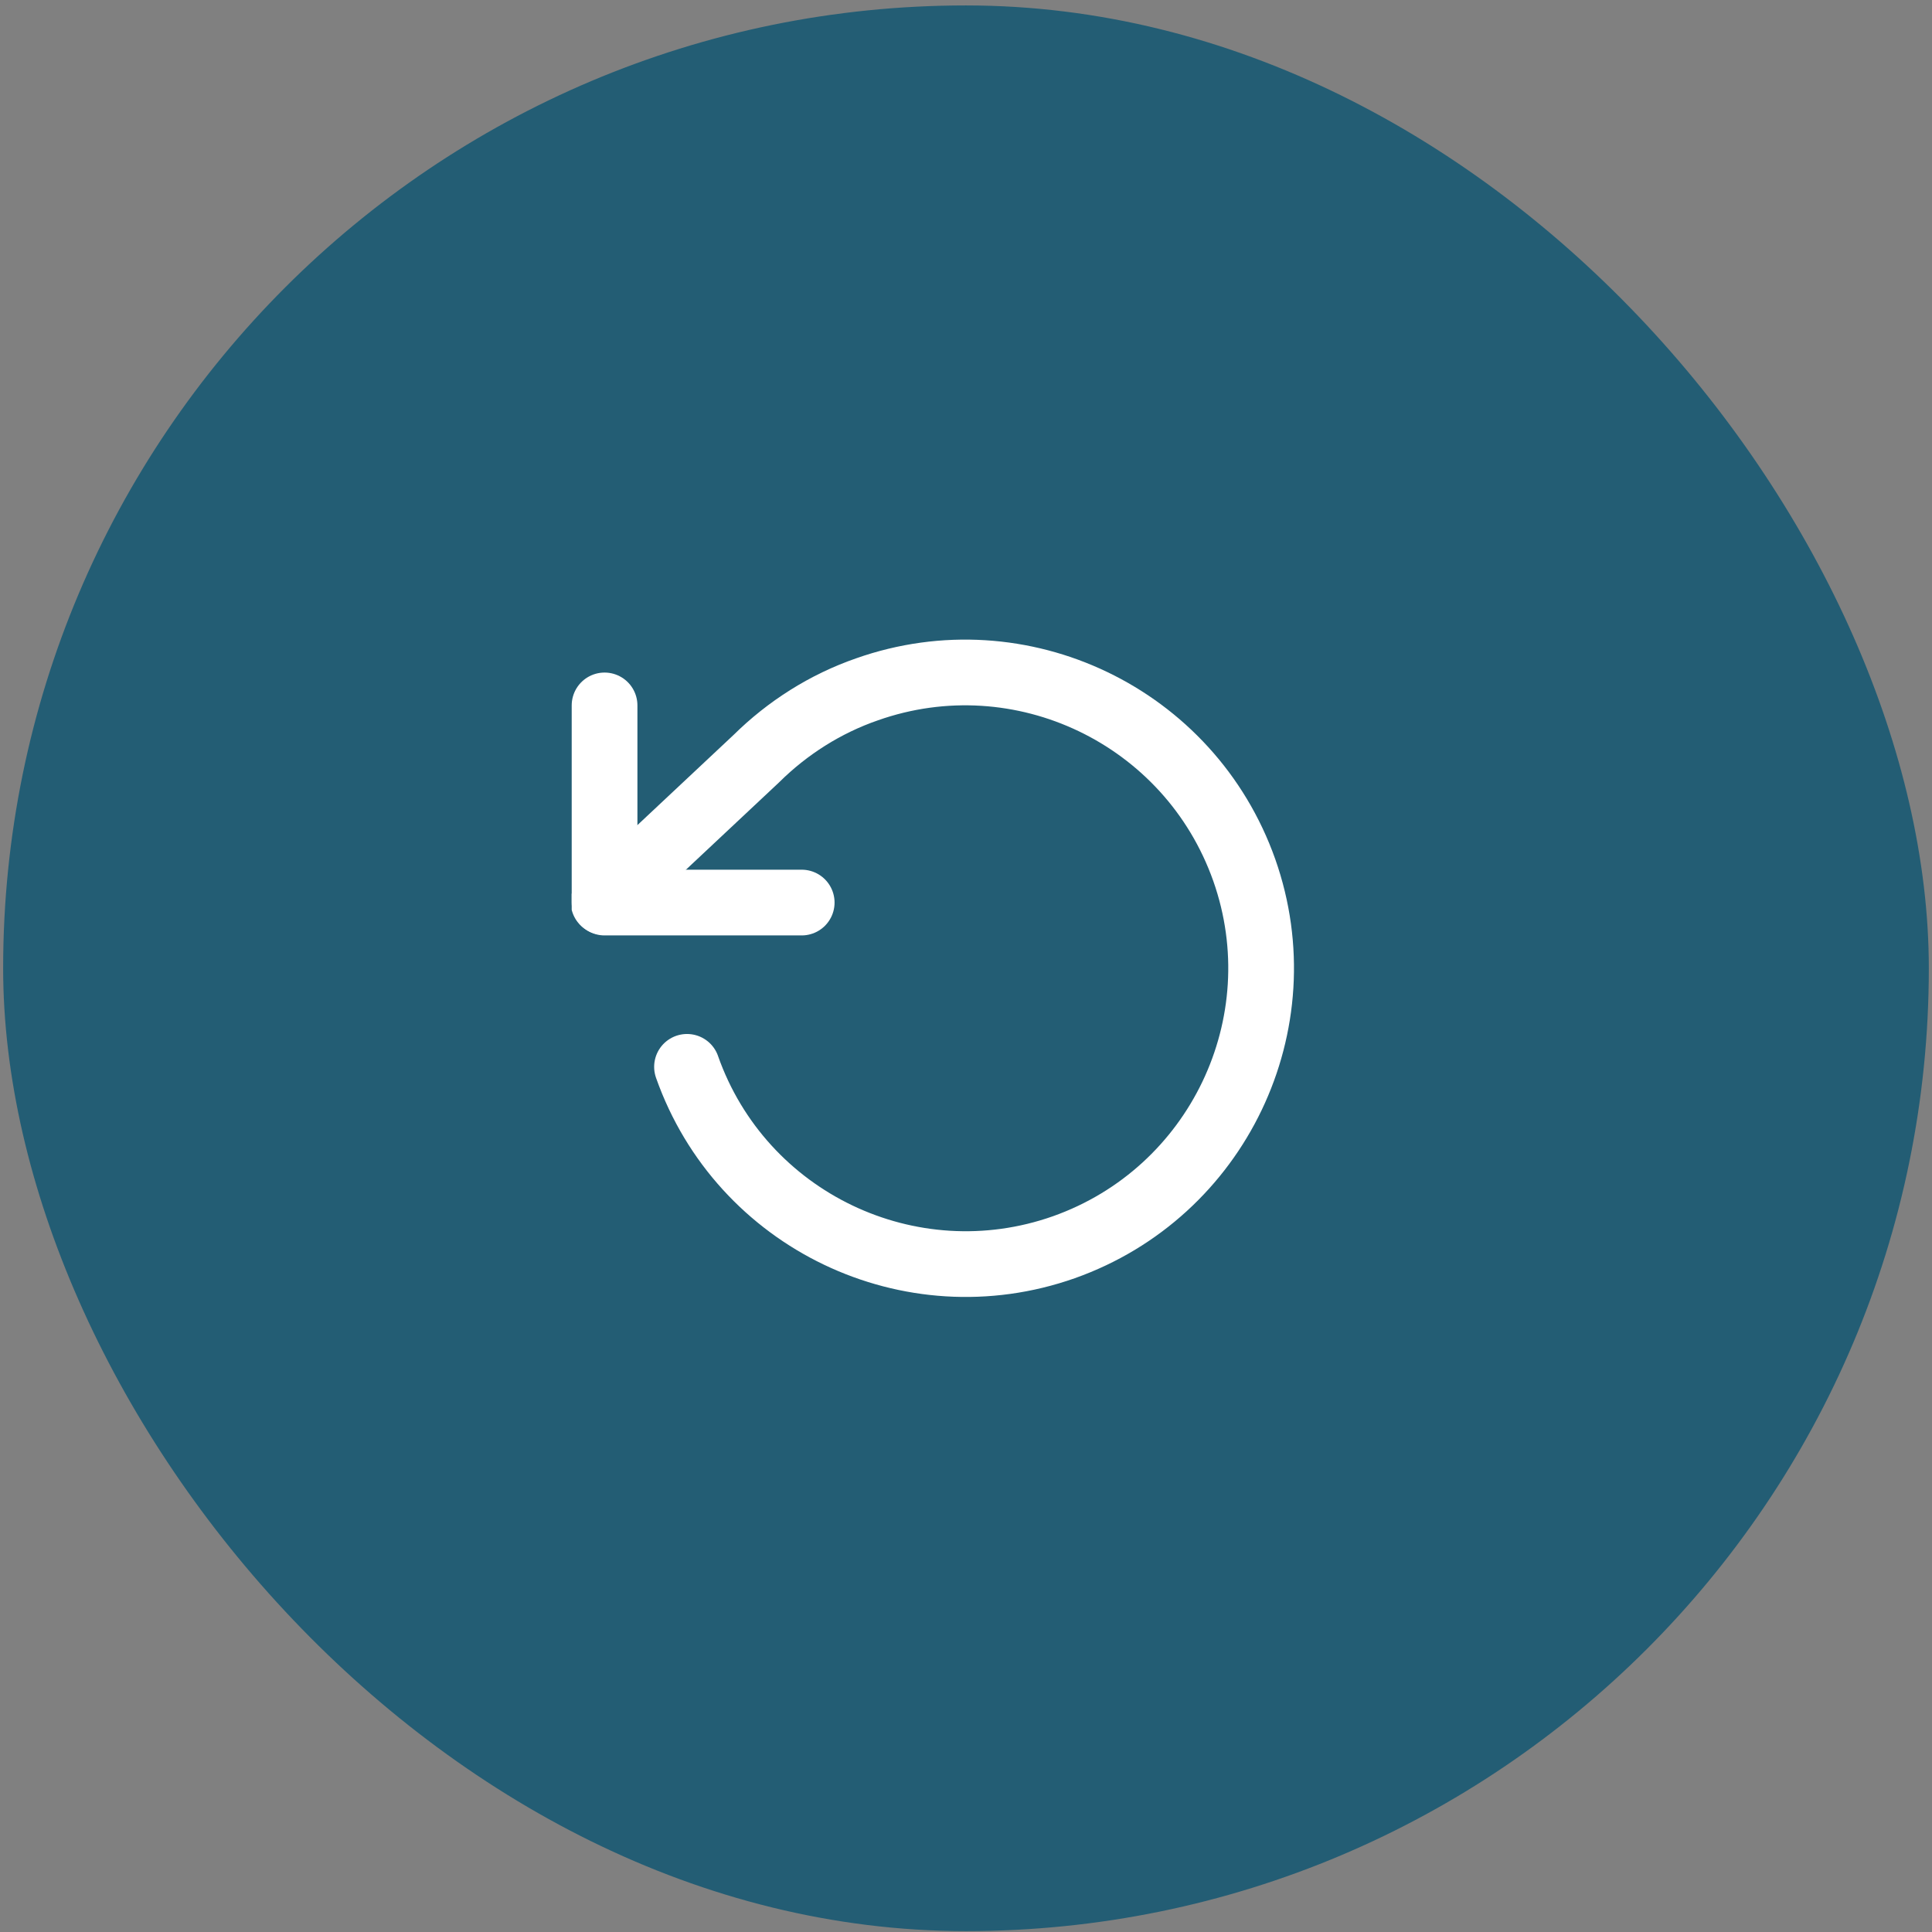 <svg width="196" height="196" viewBox="0 0 196 196" fill="none" xmlns="http://www.w3.org/2000/svg">
<rect x="0" y="0" width="196" height="196" fill="#808080" stroke="none"/>
<rect x="0.319" y="0.551" width="195.359" height="195.359" rx="97.68" fill="#235D74"/>
<g clip-path="url(#clip0_1268_41476)">
<path d="M61.332 71.564V91.564H81.332" stroke="white" stroke-width="6.667" stroke-linecap="round" stroke-linejoin="round"/>
<path d="M69.699 108.231H69.696C75.196 123.831 92.329 132.031 107.929 126.531C123.529 120.997 131.729 103.864 126.229 88.264C120.696 72.631 103.562 64.431 87.962 69.931C83.729 71.397 79.896 73.831 76.729 76.964L61.232 91.497" stroke="white" stroke-width="6.667" stroke-linecap="round" stroke-linejoin="round"/>
</g>
<defs>
<clipPath id="clip0_1268_41476">
<rect width="80" height="80" fill="white" transform="translate(57.999 58.231)"/>
</clipPath>
</defs>
</svg>
